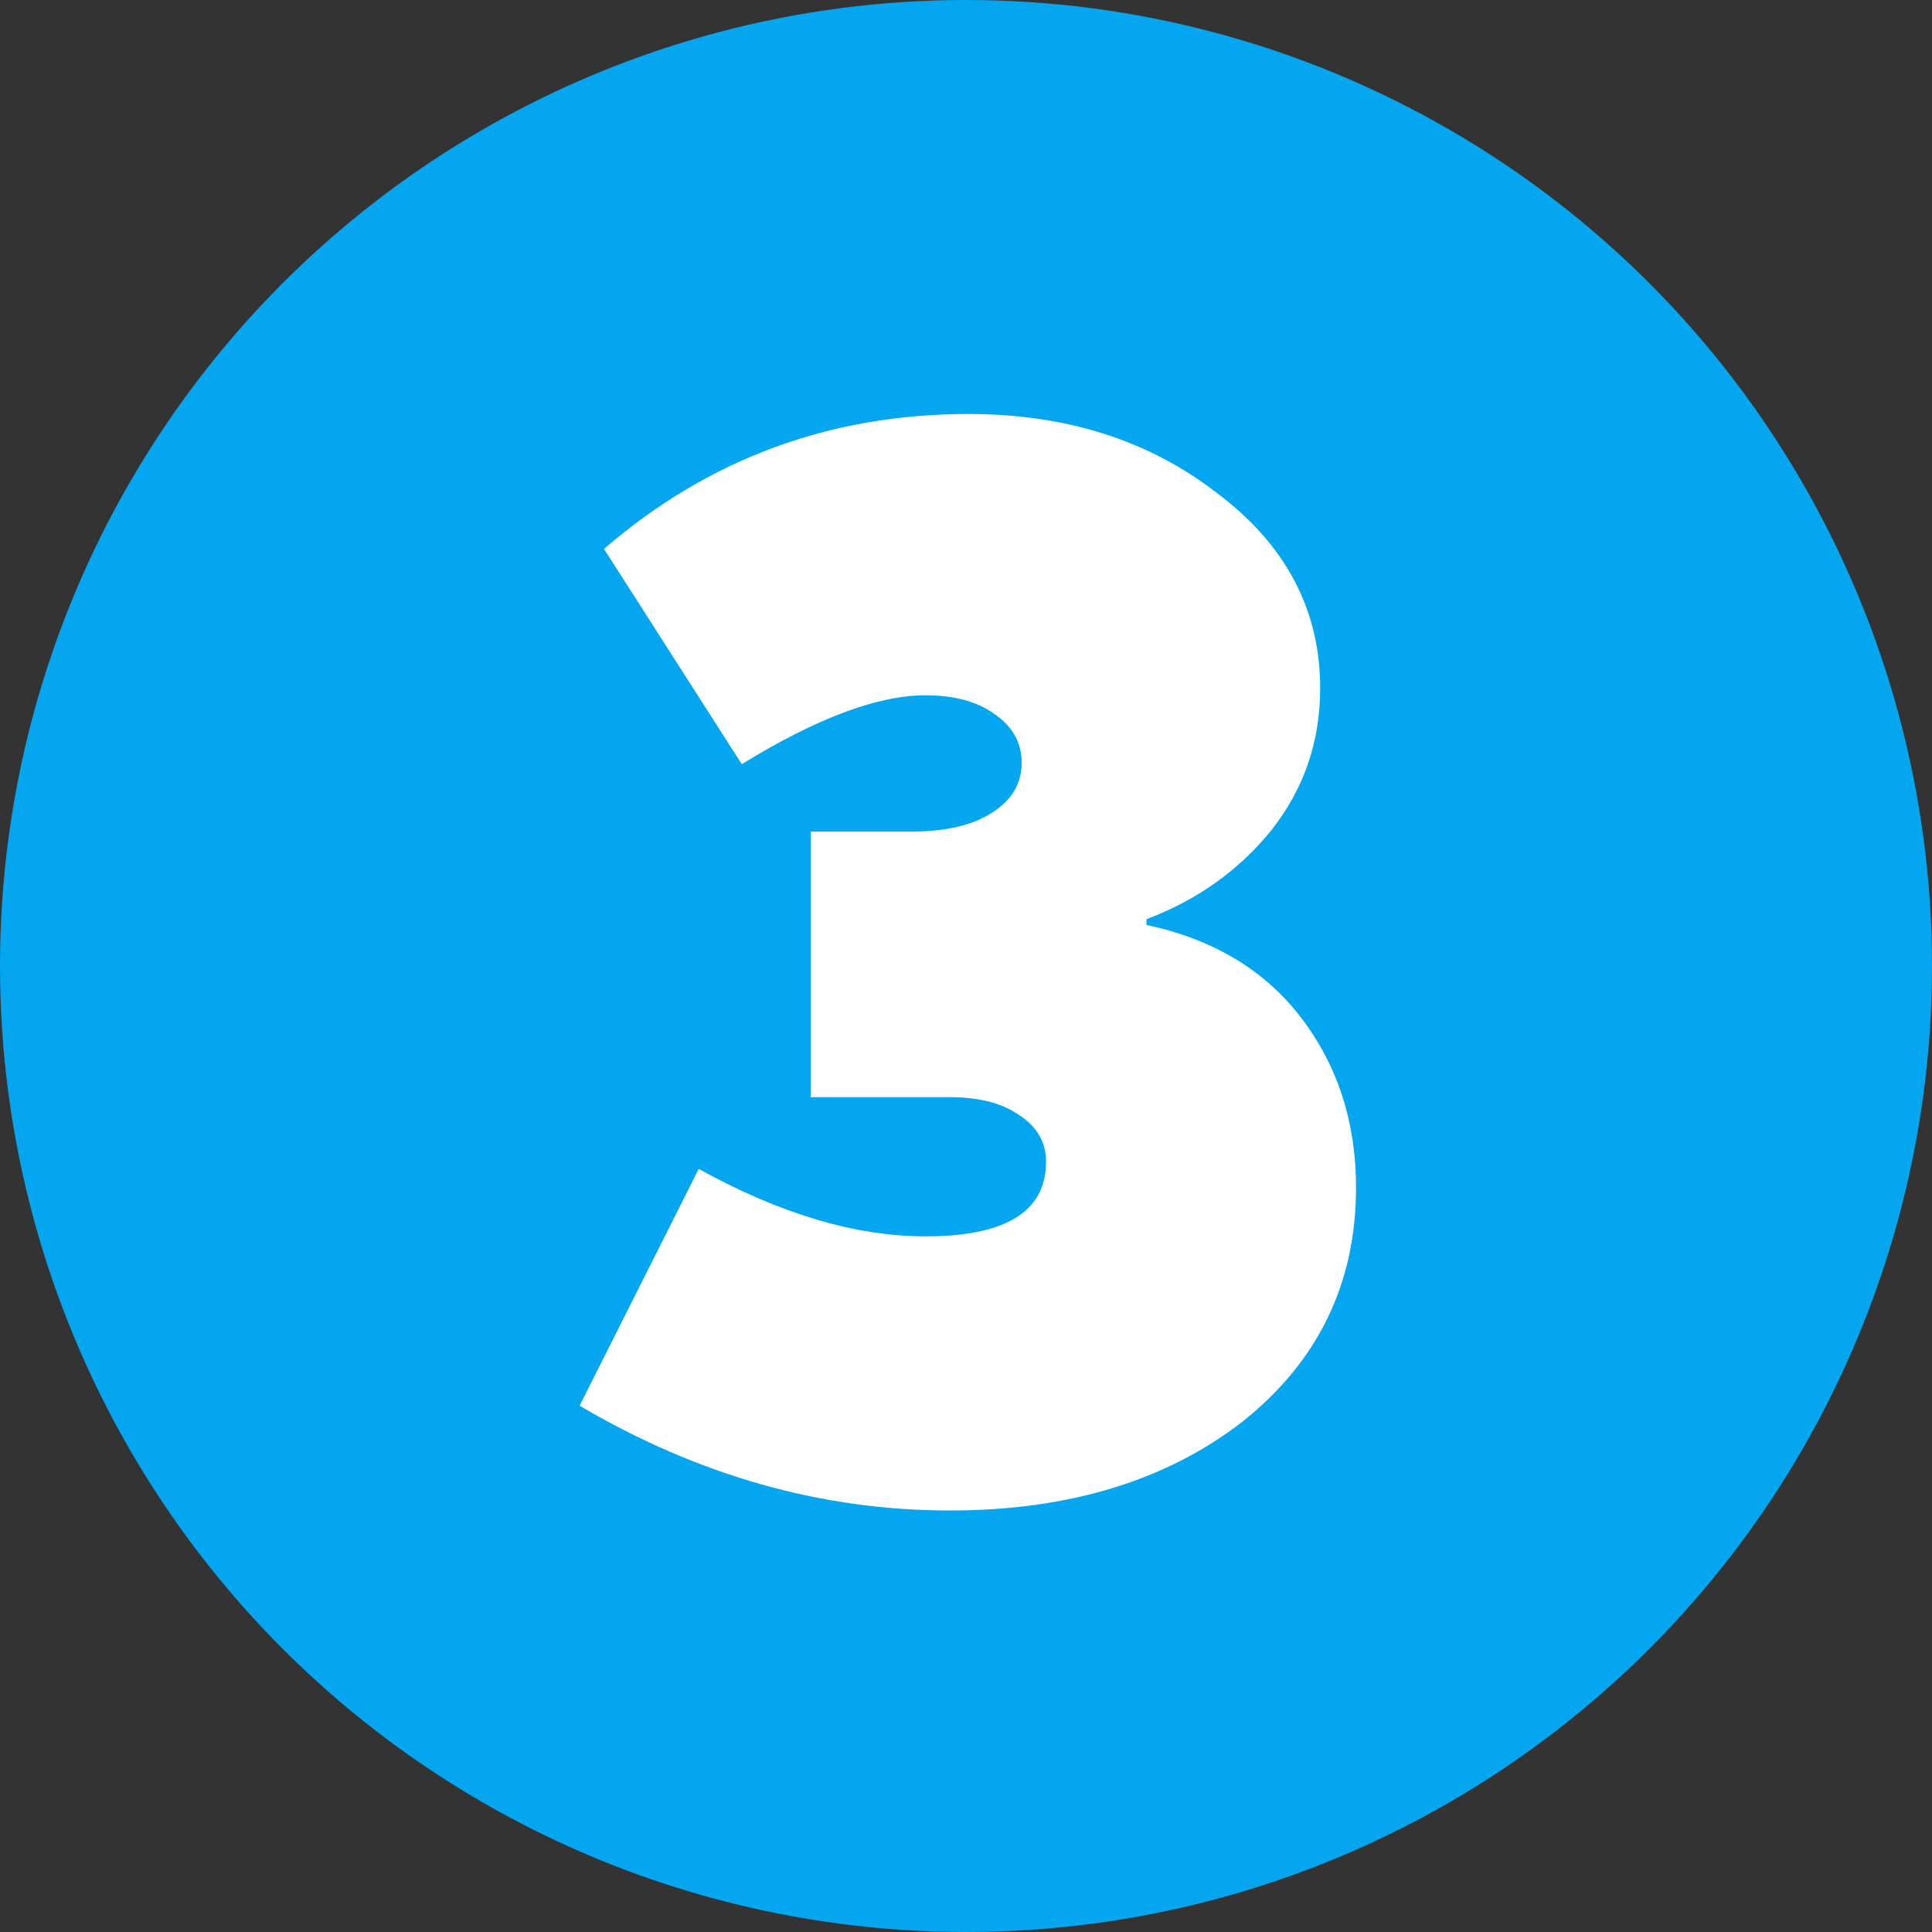 <?xml version="1.0" encoding="UTF-8"?>
<svg xmlns="http://www.w3.org/2000/svg" width="70" height="70" viewBox="0 0 70 70" fill="none">
  <rect x="0" y="0" width="70" height="70" fill="#333333" stroke="none"/>
  <circle cx="35" cy="35" r="35" fill="#05A6F0"></circle>
  <path d="M34.416 54.728C29.771 54.728 25.299 53.463 21 50.932L25.316 42.352C28.263 43.981 31.001 44.796 33.532 44.796C36.444 44.796 37.9 43.895 37.9 42.092C37.9 41.399 37.588 40.844 36.964 40.428C36.34 39.977 35.491 39.752 34.416 39.752H29.372V30.132H32.96C34.243 30.132 35.231 29.907 35.924 29.456C36.652 29.005 37.016 28.399 37.016 27.636C37.016 26.908 36.687 26.319 36.028 25.868C35.404 25.417 34.572 25.192 33.532 25.192C31.799 25.192 29.58 26.024 26.876 27.688L21.884 19.888C25.663 16.629 30.065 15 35.092 15C38.628 15 41.627 15.953 44.088 17.86C46.584 19.732 47.832 22.089 47.832 24.932C47.832 26.873 47.243 28.589 46.064 30.08C44.885 31.536 43.377 32.611 41.54 33.304V33.512C43.967 34.032 45.839 35.159 47.156 36.892C48.473 38.625 49.132 40.671 49.132 43.028C49.132 46.495 47.763 49.32 45.024 51.504C42.251 53.653 38.715 54.728 34.416 54.728Z" fill="white"></path>
</svg>
